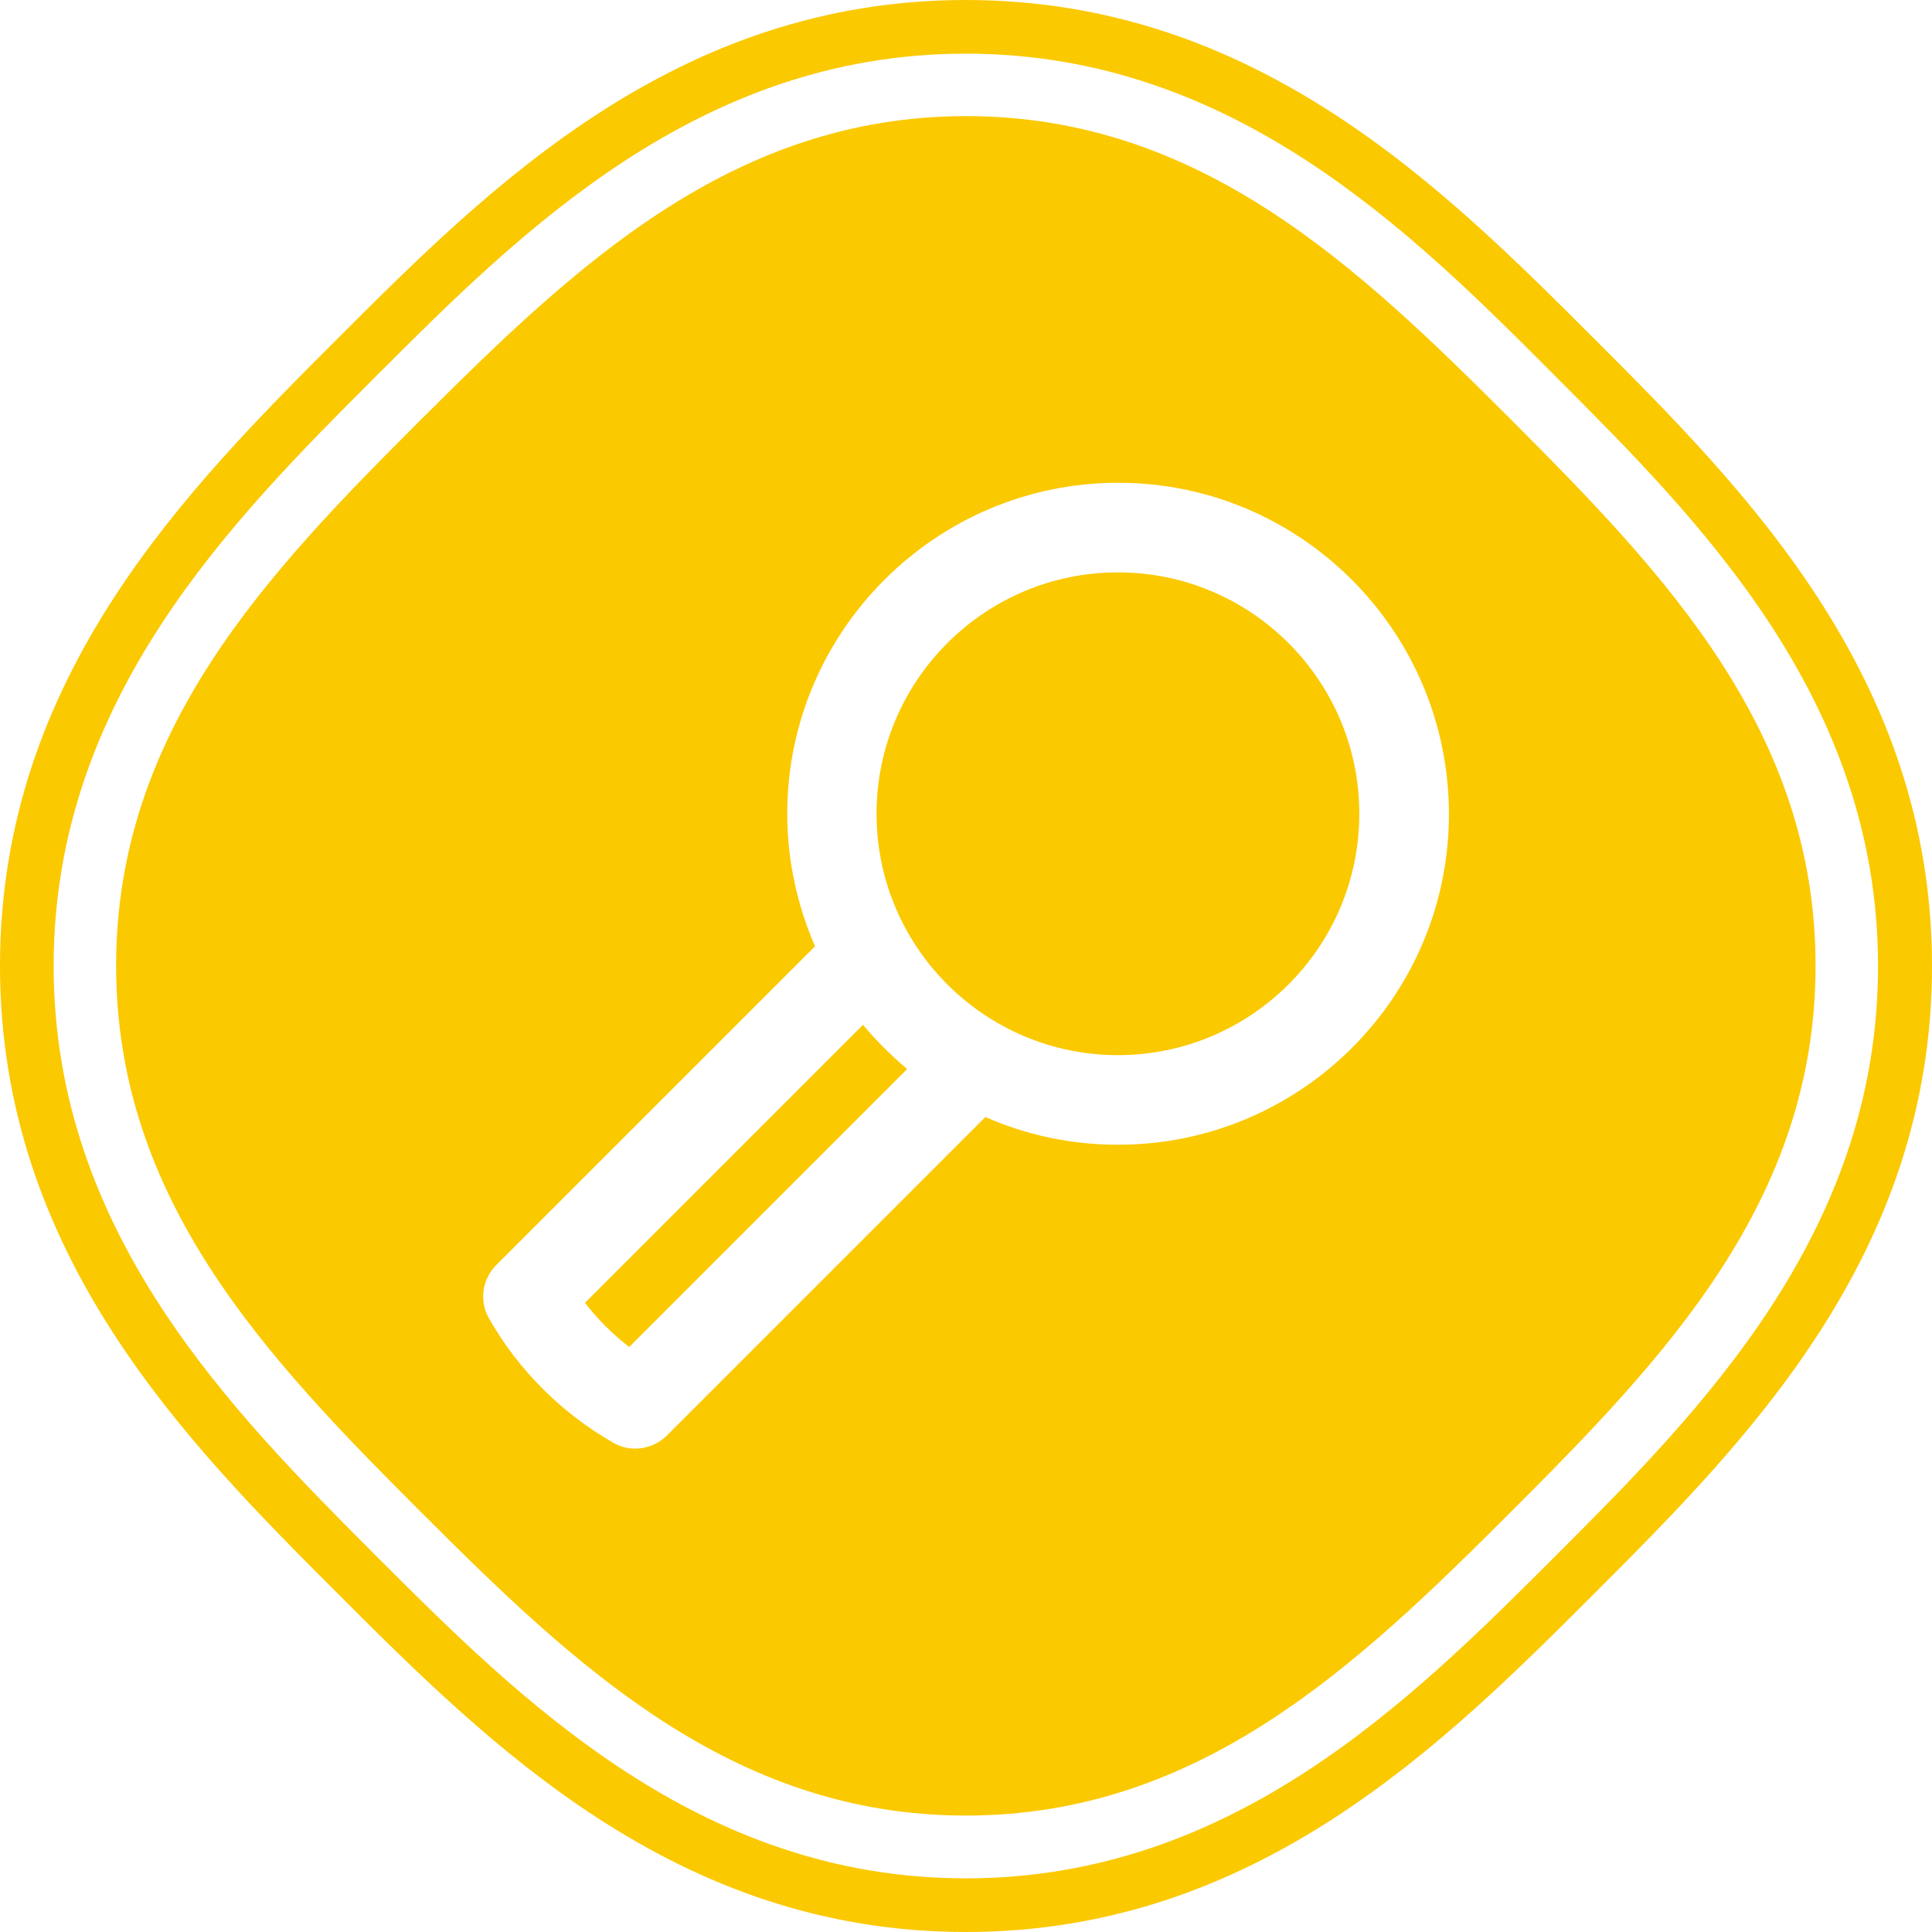 <?xml version="1.0" encoding="utf-8"?>
<!-- Generator: Adobe Illustrator 27.2.0, SVG Export Plug-In . SVG Version: 6.00 Build 0)  -->
<svg version="1.1" id="Livello_1" xmlns="http://www.w3.org/2000/svg" xmlns:xlink="http://www.w3.org/1999/xlink" x="0px" y="0px"
	 viewBox="0 0 612.3 612.3" style="enable-background:new 0 0 612.3 612.3;" xml:space="preserve">
<style type="text/css">
	.st0{fill:#FBC900;}
</style>
<g id="GRID">
</g>
<g id="CONTENTS">
	<g>
		<path class="st0" d="M306.1,612.3c-91.8,0-151.2-59.4-199-107.2C59.4,457.4,0,397.9,0,306.1s59.4-151.2,107.2-199S214.3,0,306.1,0
			s151.2,59.4,199,107.2s107.2,107.2,107.2,199s-59.4,151.2-107.2,199C457.4,552.9,397.9,612.3,306.1,612.3z M306.1,17
			c-84.8,0-141.4,56.7-186.9,102.2C73.7,164.7,17,221.4,17,306.1s56.7,141.4,102.2,187c45.5,45.5,102.2,102.2,186.9,102.2
			s141.4-56.7,186.9-102.2c45.5-45.5,102.2-102.2,102.2-186.9s-56.7-141.4-102.2-186.9C447.6,73.7,390.9,17,306.1,17z"/>
		<g>
			<path class="st0" d="M273.5,324.8l-88.1,88.1c4,5.2,8.7,9.9,14,14l88.1-88.1C282.4,334.5,277.8,329.9,273.5,324.8z"/>
			<path class="st0" d="M354.3,181.4c-42.2,0-76.5,34.3-76.5,76.5s34.3,76.5,76.5,76.5s76.5-34.3,76.5-76.5S396.5,181.4,354.3,181.4
				z"/>
			<path class="st0" d="M479.1,133.2c-48.7-48.7-98.6-96.4-172.9-96.4S182,84.5,133.2,133.2s-96.4,98.6-96.4,172.9
				s47.7,124.2,96.4,172.9s98.6,96.4,172.9,96.4s124.2-47.7,172.9-96.4s96.4-98.5,96.4-172.9S527.8,182,479.1,133.2z M354.3,362.8
				c-14.9,0-29.1-3.1-42-8.8l-101,101c-2.7,2.7-6.4,4.1-10,4.1c-2.4,0-4.8-0.6-7-1.9c-16.4-9.4-30-23-39.3-39.3
				c-3.2-5.5-2.2-12.5,2.3-17l101-101c-5.6-12.9-8.8-27.1-8.8-42c0-57.8,47.1-104.9,104.9-104.9S459.2,200.1,459.2,258
				S412.2,362.8,354.3,362.8z"/>
		</g>
	</g>
</g>
</svg>
